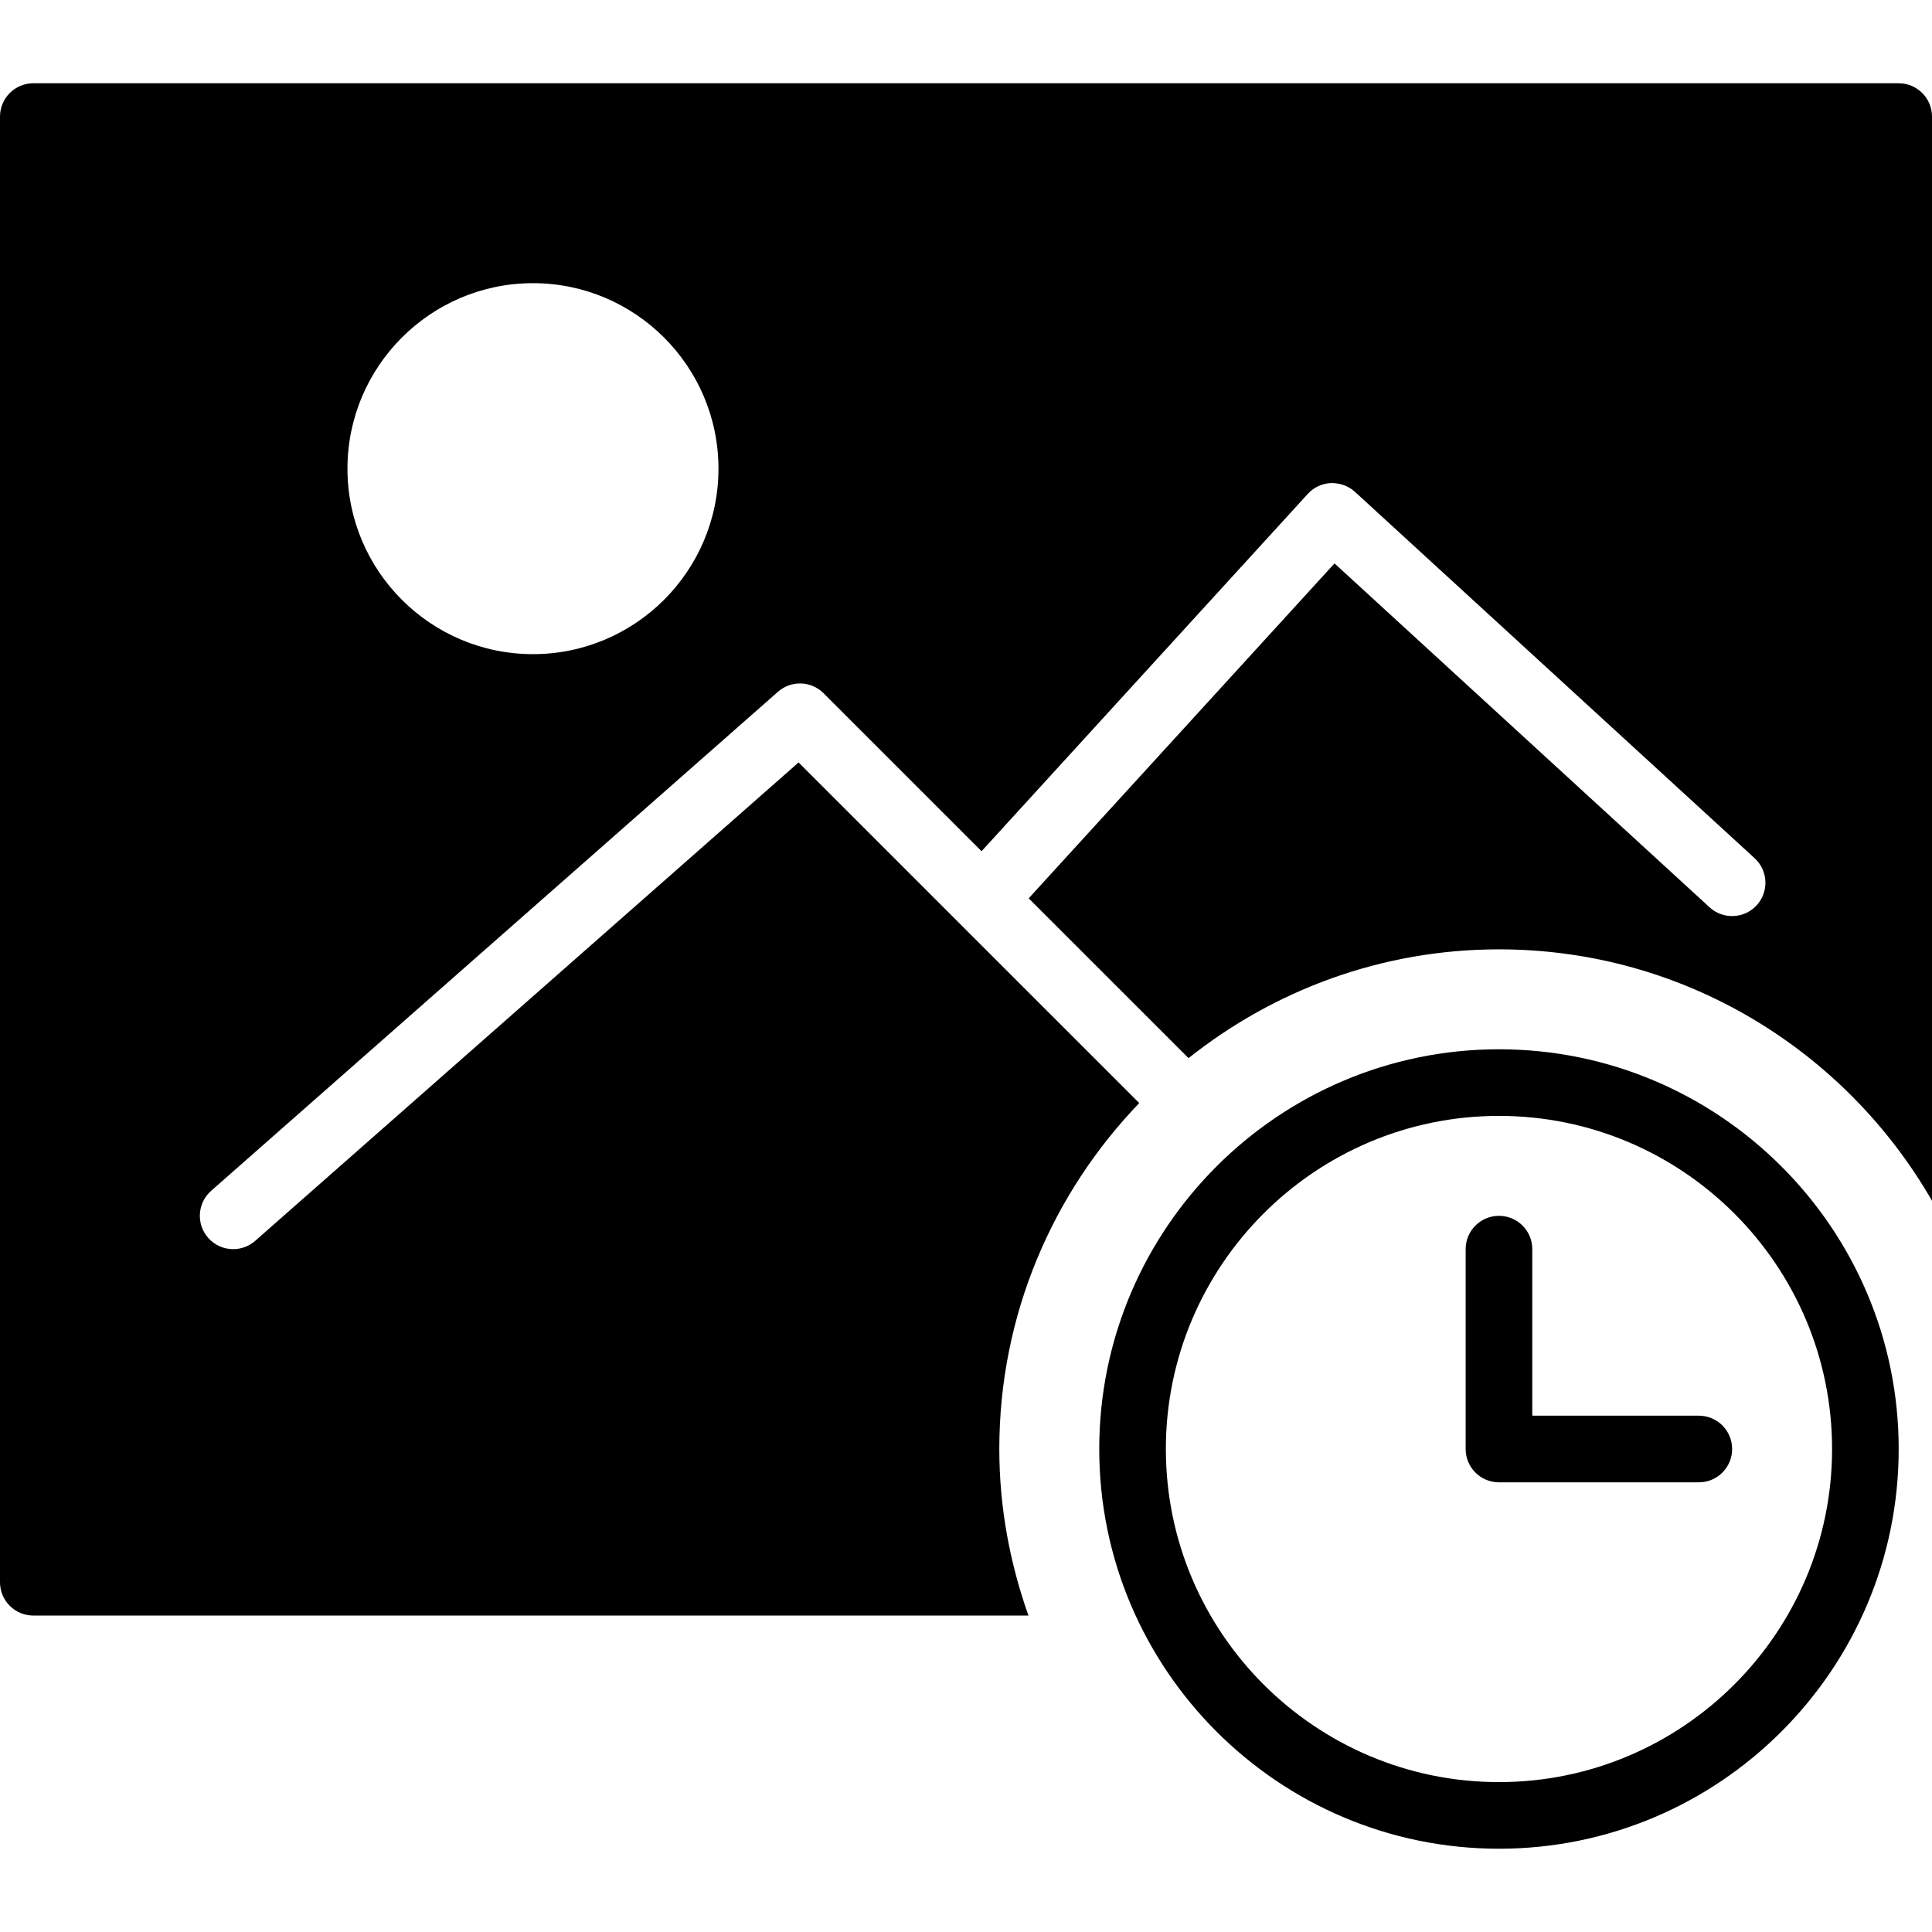 <?xml version="1.0" encoding="iso-8859-1"?>
<!-- Generator: Adobe Illustrator 18.0.0, SVG Export Plug-In . SVG Version: 6.00 Build 0)  -->
<!DOCTYPE svg PUBLIC "-//W3C//DTD SVG 1.1//EN" "http://www.w3.org/Graphics/SVG/1.1/DTD/svg11.dtd">
<svg version="1.1" id="Capa_1" xmlns="http://www.w3.org/2000/svg" xmlns:xlink="http://www.w3.org/1999/xlink" x="0px" y="0px"
	 viewBox="0 0 58 58" style="enable-background:new 0 0 58 58;" xml:space="preserve">
<g>
	<path d="M45,31.5c-6.617,0-12,5.383-12,12s5.383,12,12,12s12-5.383,12-12S51.617,31.5,45,31.5z M45,53.5c-5.514,0-10-4.486-10-10
		s4.486-10,10-10s10,4.486,10,10S50.514,53.5,45,53.5z"/>
	<path d="M51,42.5h-5v-5c0-0.553-0.447-1-1-1s-1,0.447-1,1v6c0,0.553,0.447,1,1,1h6c0.553,0,1-0.447,1-1S51.553,42.5,51,42.5z"/>
	<path d="M57,2.5H1c-0.552,0-1,0.447-1,1v44c0,0.553,0.448,1,1,1h29.875C30.319,46.933,30,45.255,30,43.5
		c0-4.031,1.606-7.687,4.201-10.385L23.974,22.889L7.661,37.251C7.471,37.418,7.235,37.5,7,37.5c-0.277,0-0.553-0.114-0.751-0.339
		c-0.365-0.415-0.325-1.047,0.09-1.412l17.017-14.982c0.396-0.348,0.994-0.329,1.368,0.044l4.743,4.743l9.794-10.727
		c0.179-0.196,0.429-0.313,0.694-0.325c0.264-0.006,0.524,0.083,0.72,0.262l12,11c0.407,0.373,0.435,1.006,0.062,1.413
		c-0.373,0.406-1.006,0.435-1.413,0.062L40.063,16.914l-9.181,10.054l4.799,4.798C38.243,29.728,41.479,28.5,45,28.5
		c5.558,0,10.409,3.045,13,7.548V3.5C58,2.947,57.552,2.5,57,2.5z M16,19.638c-3.071,0-5.569-2.498-5.569-5.568
		c0-3.071,2.498-5.569,5.569-5.569s5.569,2.498,5.569,5.569C21.569,17.14,19.071,19.638,16,19.638z"/>
</g>
<g>
</g>
<g>
</g>
<g>
</g>
<g>
</g>
<g>
</g>
<g>
</g>
<g>
</g>
<g>
</g>
<g>
</g>
<g>
</g>
<g>
</g>
<g>
</g>
<g>
</g>
<g>
</g>
<g>
</g>
</svg>

